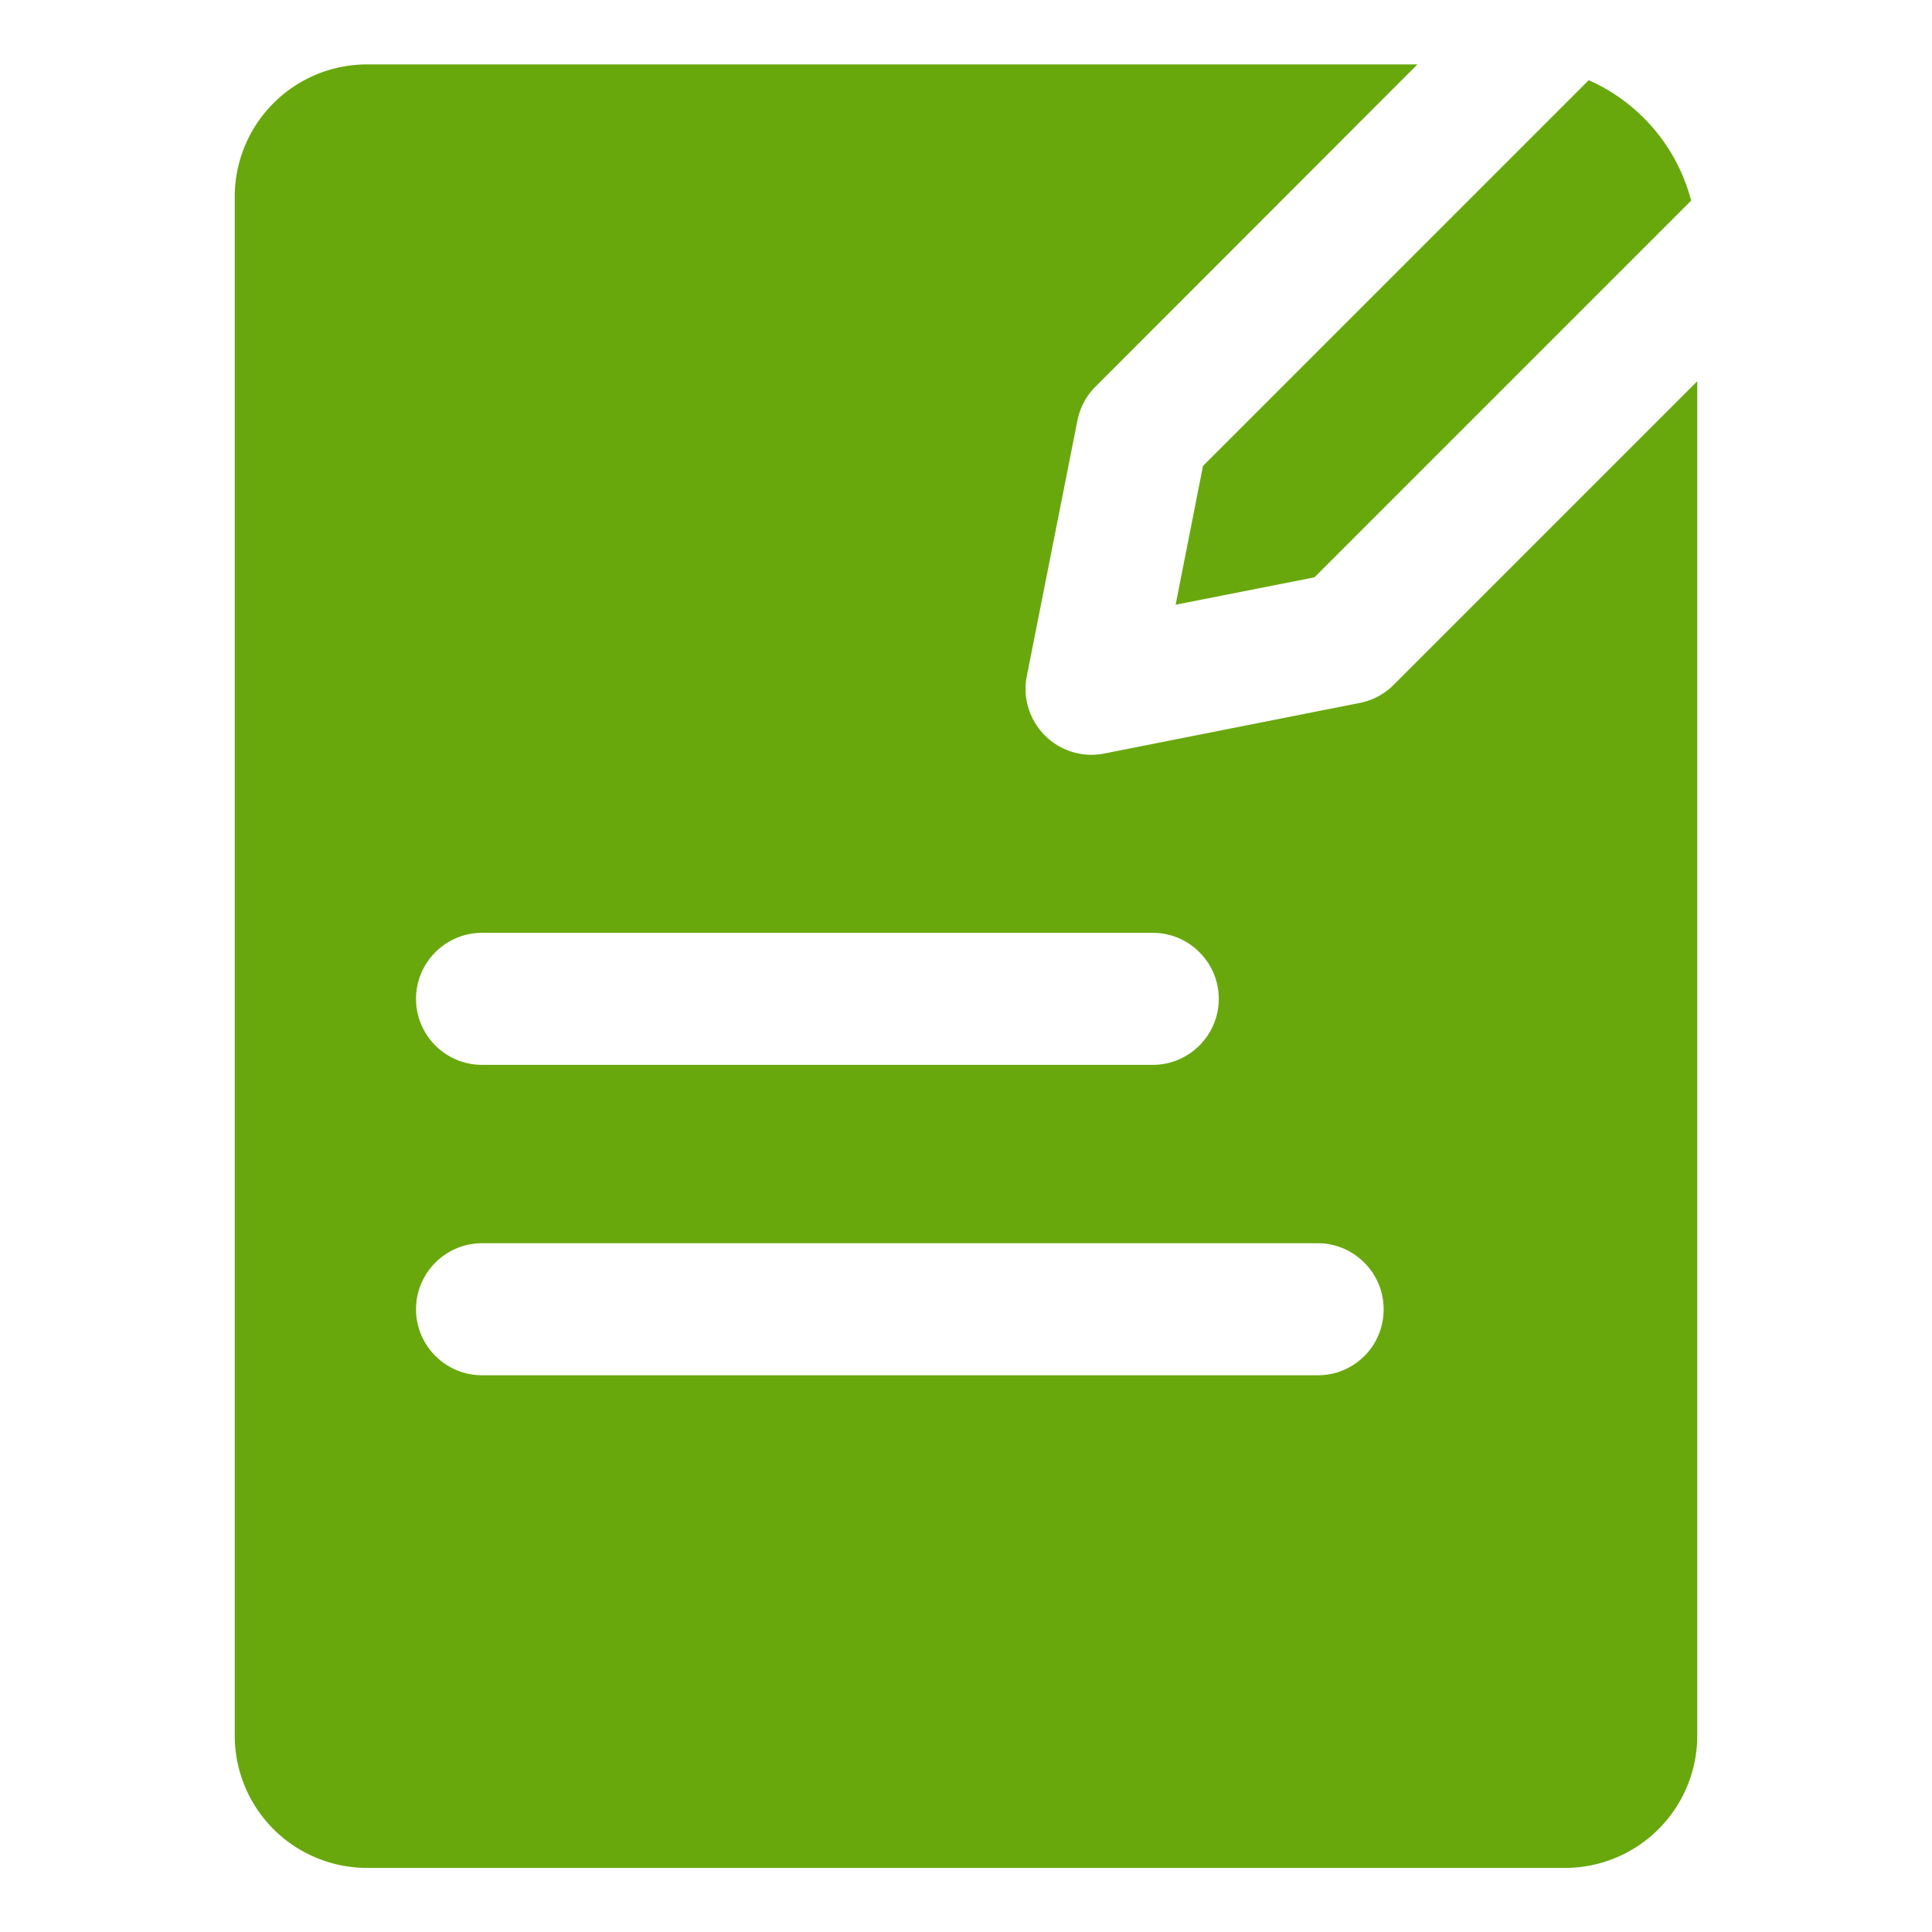 <?xml version="1.0" standalone="no"?><!DOCTYPE svg PUBLIC "-//W3C//DTD SVG 1.1//EN" "http://www.w3.org/Graphics/SVG/1.1/DTD/svg11.dtd"><svg t="1713145336110" class="icon" viewBox="0 0 1024 1024" version="1.1" xmlns="http://www.w3.org/2000/svg" p-id="9323" xmlns:xlink="http://www.w3.org/1999/xlink" width="200" height="200"><path d="M842.069 42.496L637.611 246.955l-14.507 73.557 73.557-14.507 199.68-199.68a96.512 96.512 0 0 0-54.272-63.829z" fill="#68a80d" p-id="9324"></path><path d="M738.645 363.008c-4.949 4.949-11.093 8.192-17.92 9.557L585.387 399.36a34.867 34.867 0 0 1-31.573-9.557c-8.192-8.192-11.947-20.139-9.557-31.573l26.795-135.339c1.365-6.827 4.608-12.971 9.557-17.92L751.275 34.133H194.56a70.144 70.144 0 0 0-70.144 70.144V919.893a70.144 70.144 0 0 0 70.144 70.144h634.88a70.144 70.144 0 0 0 70.144-70.144V202.069l-160.939 160.939z m-483.157 131.413H610.987c19.285 0 34.987 15.701 34.987 34.987s-15.701 34.987-34.987 34.987H255.488c-19.285 0-34.987-15.701-34.987-34.987s15.701-34.987 34.987-34.987z m442.88 234.496H255.488c-19.285 0-34.987-15.701-34.987-34.987s15.701-34.987 34.987-34.987h442.88c19.285 0 34.987 15.701 34.987 34.987a34.816 34.816 0 0 1-34.987 34.987z" fill="#68a80d" p-id="9325"></path></svg>